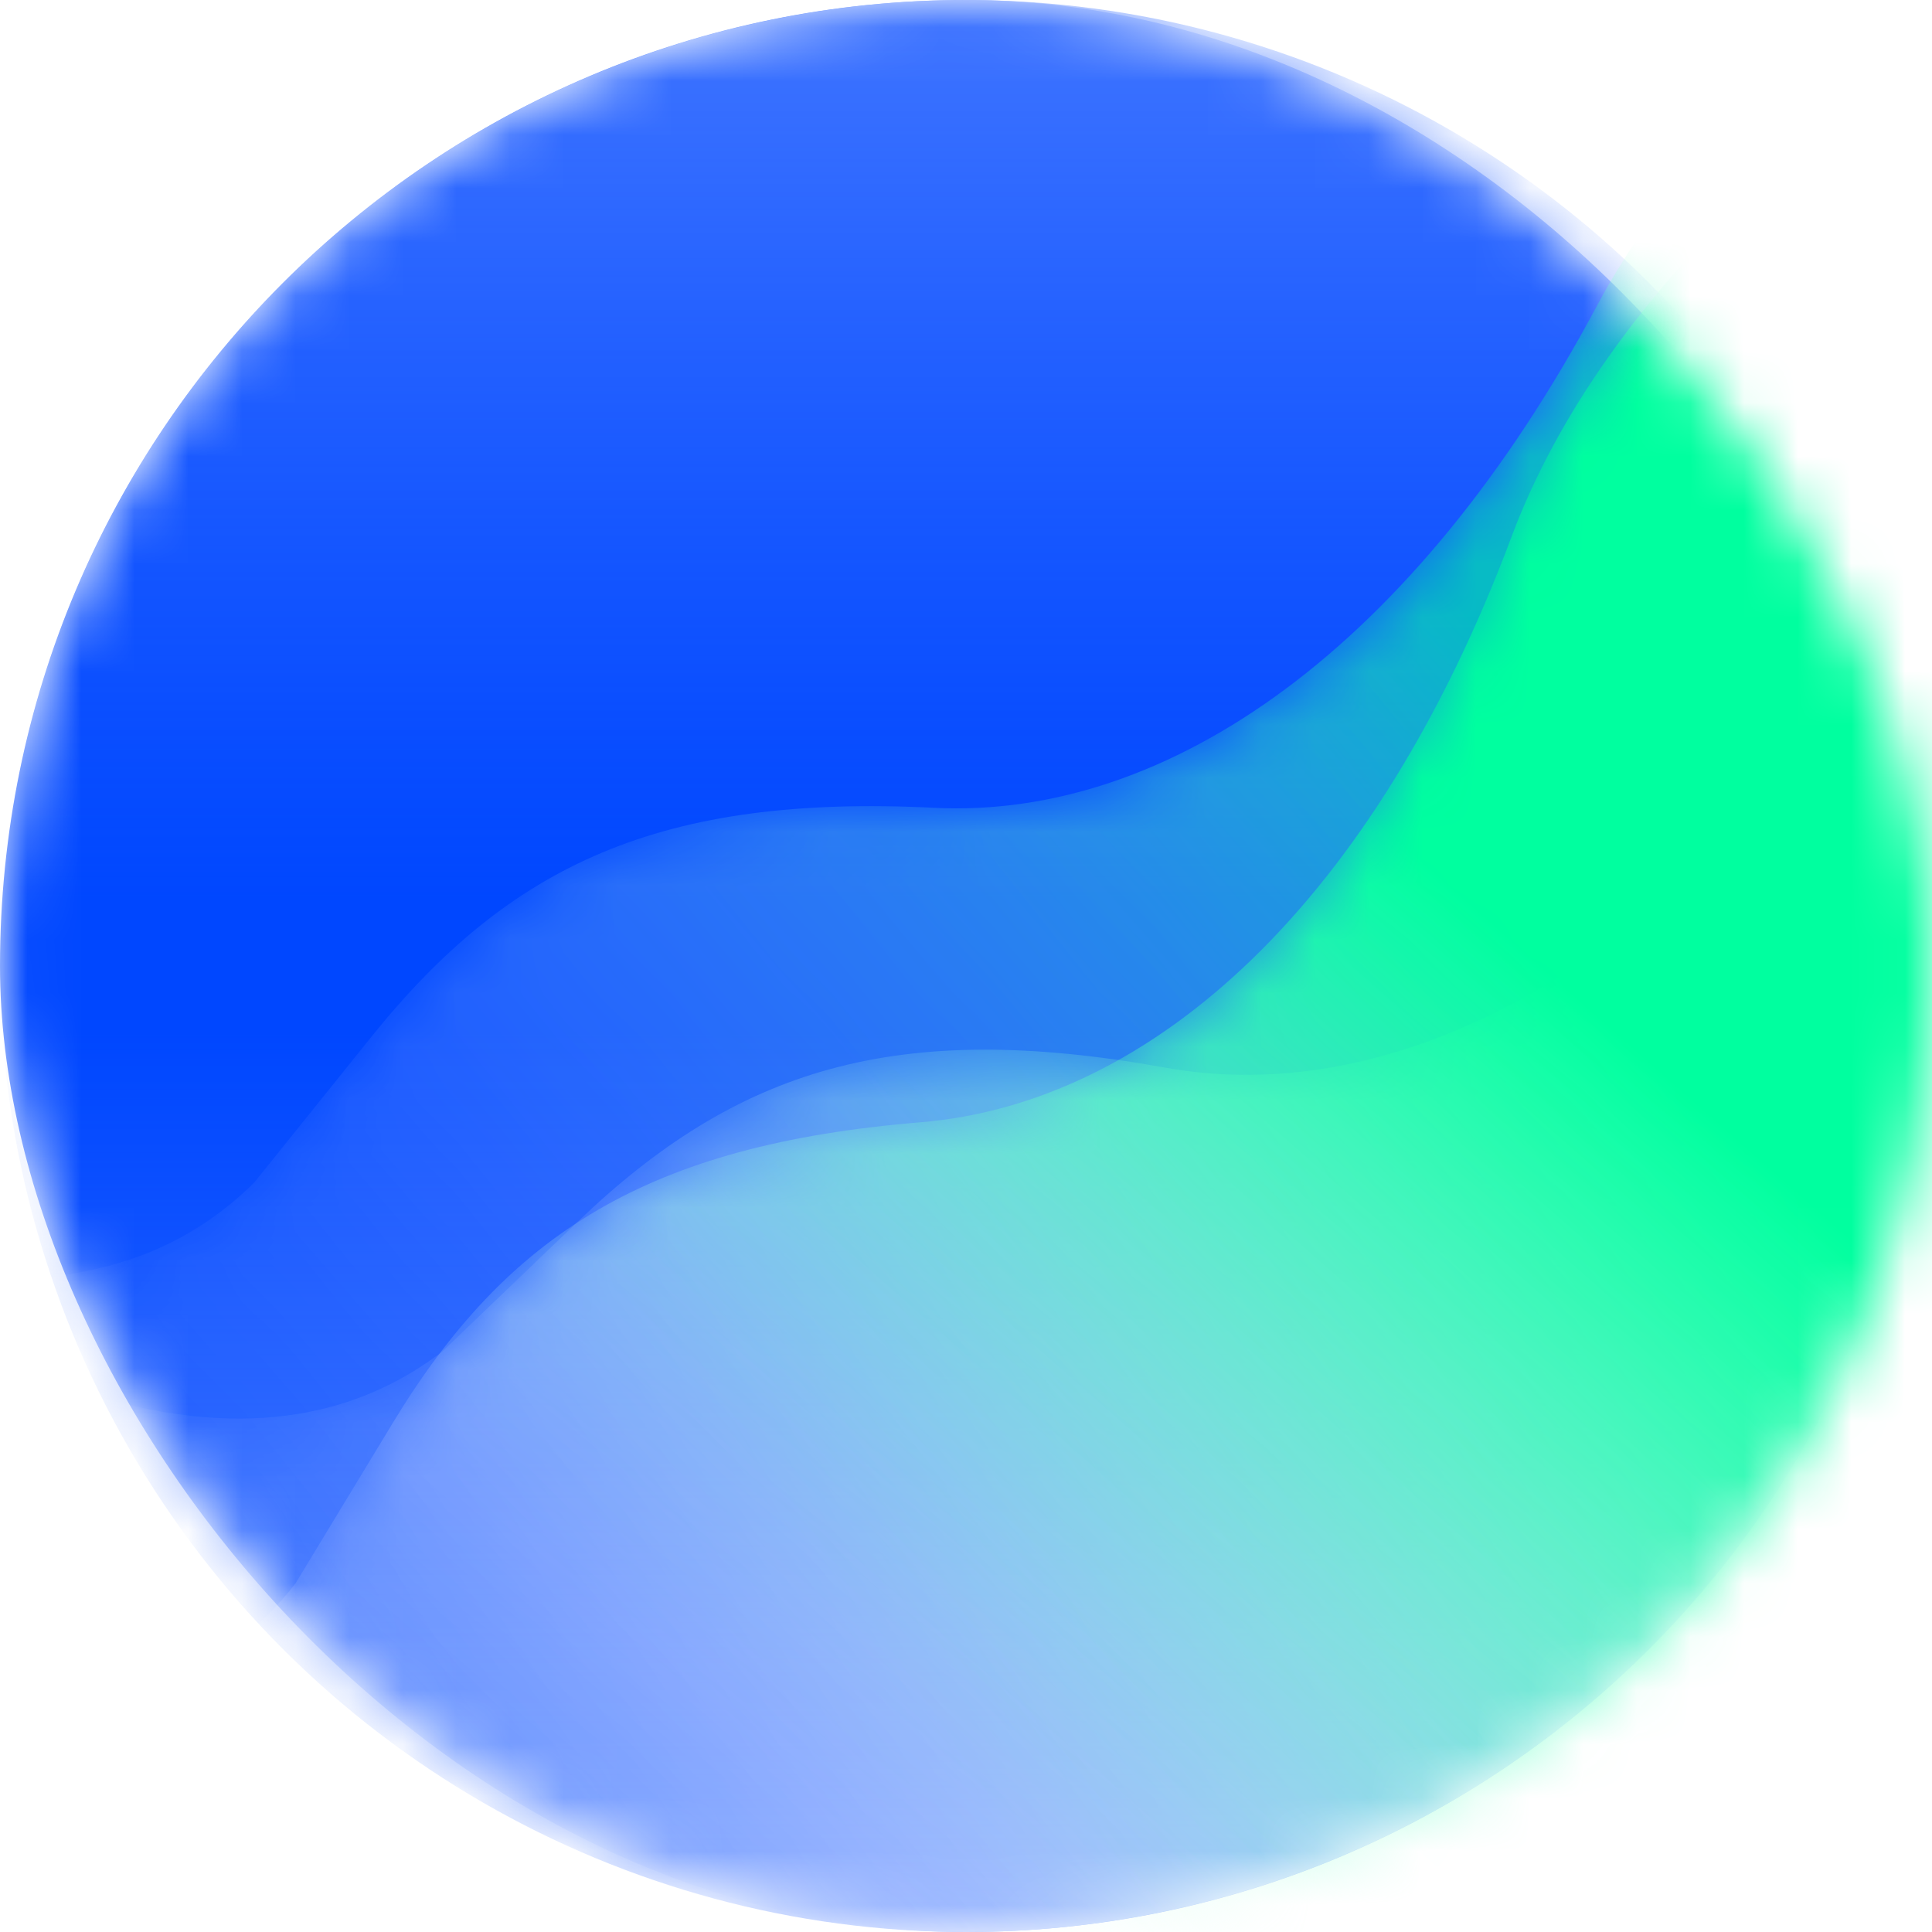 <svg width="36" height="36" viewBox="0 0 36 36" fill="none" xmlns="http://www.w3.org/2000/svg">
<mask id="mask0_1108_3822" style="mask-type:alpha" maskUnits="userSpaceOnUse" x="0" y="0" width="36" height="36">
<rect width="36" height="36" rx="18" fill="#0047FF"/>
</mask>
<g mask="url(#mask0_1108_3822)">
<rect width="36" height="36" rx="18" fill="#0047FF"/>
<circle opacity="0.8" cx="18" cy="18" r="18" transform="rotate(90 18 18)" fill="url(#paint0_linear_1108_3822)"/>
<circle cx="18" cy="18" r="18" transform="rotate(-90 18 18)" fill="url(#paint1_linear_1108_3822)"/>
<mask id="mask1_1108_3822" style="mask-type:alpha" maskUnits="userSpaceOnUse" x="-21" y="2" width="97" height="73">
<path fill-rule="evenodd" clip-rule="evenodd" d="M75.393 51.868L37.536 59.871C34.357 62.224 29.243 63.253 24.759 62.443C23.387 62.195 21.824 62.577 21.008 63.36L18.491 65.774C14.975 69.148 7.783 70.365 2.579 68.468C1.367 68.025 -0.284 68.212 -1.315 68.907L-9.318 74.304L-20.606 33.125L-12.603 27.728C-8.735 25.12 -2.542 24.42 2.005 26.079C4.947 26.881 6.896 26.208 8.24 25.186L10.757 22.772C13.737 19.912 16.697 18.988 21.708 19.893C26.017 20.672 30.973 18.079 35.169 12.191C40.909 4.138 56.7 2.276 56.7 2.276L75.393 51.868Z" fill="url(#paint2_linear_1108_3822)"/>
</mask>
<g mask="url(#mask1_1108_3822)">
<path fill-rule="evenodd" clip-rule="evenodd" d="M75.393 51.868L37.536 59.871C34.357 62.224 29.243 63.253 24.759 62.443C23.387 62.195 21.824 62.577 21.008 63.36L18.491 65.774C14.975 69.148 7.783 70.365 2.579 68.468C1.367 68.025 -0.284 68.212 -1.315 68.907L-9.318 74.304L-20.606 33.125L-12.603 27.728C-8.735 25.12 -2.542 24.42 2.005 26.079C4.947 26.881 6.896 26.208 8.24 25.186L10.757 22.772C13.737 19.912 16.697 18.988 21.708 19.893C26.017 20.672 30.973 18.079 35.169 12.191C40.909 4.138 56.7 2.276 56.7 2.276L75.393 51.868Z" fill="url(#paint3_linear_1108_3822)"/>
</g>
<g opacity="0.6">
<mask id="mask2_1108_3822" style="mask-type:alpha" maskUnits="userSpaceOnUse" x="-23" y="-7" width="98" height="81">
<path fill-rule="evenodd" clip-rule="evenodd" d="M74.768 39.841L38.259 52.657C35.409 55.4 30.471 57.079 25.919 56.854C24.527 56.785 23.026 57.365 22.318 58.246L20.133 60.965C17.081 64.764 10.106 66.898 4.701 65.687C3.442 65.404 1.829 65.802 0.896 66.625L-6.345 73.008L-22.846 33.627L-15.605 27.244C-12.105 24.158 -6.055 22.667 -1.331 23.725C1.689 24.141 3.535 23.223 4.736 22.037L6.921 19.318C9.508 16.099 12.324 14.8 17.41 15.052C21.783 15.269 26.364 12.059 29.767 5.679C34.42 -3.047 49.84 -6.927 49.84 -6.927L74.768 39.841Z" fill="url(#paint4_linear_1108_3822)"/>
</mask>
<g mask="url(#mask2_1108_3822)">
<path fill-rule="evenodd" clip-rule="evenodd" d="M74.768 39.841L38.259 52.657C35.409 55.4 30.471 57.079 25.919 56.854C24.527 56.785 23.026 57.365 22.318 58.246L20.133 60.965C17.081 64.764 10.106 66.898 4.701 65.687C3.442 65.404 1.829 65.802 0.896 66.625L-6.345 73.008L-22.846 33.627L-15.605 27.244C-12.105 24.158 -6.055 22.667 -1.331 23.725C1.689 24.141 3.535 23.223 4.736 22.037L6.921 19.318C9.508 16.099 12.324 14.8 17.41 15.052C21.783 15.269 26.364 12.059 29.767 5.679C34.42 -3.047 49.84 -6.927 49.84 -6.927L74.768 39.841Z" fill="url(#paint5_linear_1108_3822)"/>
</g>
</g>
<g filter="url(#filter0_f_1108_3822)">
<mask id="mask3_1108_3822" style="mask-type:alpha" maskUnits="userSpaceOnUse" x="-21" y="-6" width="99" height="88">
<path fill-rule="evenodd" clip-rule="evenodd" d="M77.272 37.942L42.765 55.449C40.301 58.542 35.627 60.856 31.085 61.231C29.696 61.346 28.284 62.119 27.698 63.086L25.89 66.068C23.363 70.236 16.73 73.268 11.213 72.779C9.927 72.665 8.381 73.271 7.564 74.209L1.225 81.489L-20.311 44.62L-13.973 37.34C-10.909 33.821 -5.108 31.547 -0.286 31.975C2.763 31.99 4.472 30.837 5.507 29.503L7.315 26.521C9.456 22.989 12.076 21.331 17.152 20.912C21.515 20.552 25.634 16.767 28.168 9.995C31.634 0.733 46.409 -5.142 46.409 -5.142L77.272 37.942Z" fill="url(#paint6_linear_1108_3822)"/>
</mask>
<g mask="url(#mask3_1108_3822)">
<path fill-rule="evenodd" clip-rule="evenodd" d="M77.272 37.942L42.765 55.449C40.301 58.542 35.627 60.856 31.085 61.231C29.696 61.346 28.284 62.119 27.698 63.086L25.89 66.068C23.363 70.236 16.73 73.268 11.213 72.779C9.927 72.665 8.381 73.271 7.564 74.209L1.225 81.489L-20.311 44.62L-13.973 37.34C-10.909 33.821 -5.108 31.547 -0.286 31.975C2.763 31.99 4.472 30.837 5.507 29.503L7.315 26.521C9.456 22.989 12.076 21.331 17.152 20.912C21.515 20.552 25.634 16.767 28.168 9.995C31.634 0.733 46.409 -5.142 46.409 -5.142L77.272 37.942Z" fill="url(#paint7_linear_1108_3822)"/>
</g>
</g>
</g>
<defs>
<filter id="filter0_f_1108_3822" x="-28.311" y="-13.142" width="113.583" height="102.631" filterUnits="userSpaceOnUse" color-interpolation-filters="sRGB">
<feFlood flood-opacity="0" result="BackgroundImageFix"/>
<feBlend mode="normal" in="SourceGraphic" in2="BackgroundImageFix" result="shape"/>
<feGaussianBlur stdDeviation="4" result="effect1_foregroundBlur_1108_3822"/>
</filter>
<linearGradient id="paint0_linear_1108_3822" x1="0" y1="18" x2="16.8" y2="18" gradientUnits="userSpaceOnUse">
<stop stop-color="#4F80FF"/>
<stop offset="1" stop-color="#3970FF" stop-opacity="0"/>
</linearGradient>
<linearGradient id="paint1_linear_1108_3822" x1="0" y1="18" x2="16.8" y2="18" gradientUnits="userSpaceOnUse">
<stop stop-color="#4F80FF"/>
<stop offset="1" stop-color="#3970FF" stop-opacity="0"/>
</linearGradient>
<linearGradient id="paint2_linear_1108_3822" x1="32.549" y1="18.404" x2="-1.783" y2="41.259" gradientUnits="userSpaceOnUse">
<stop stop-color="#00FF9F"/>
<stop offset="0.502" stop-color="white" stop-opacity="0.498"/>
<stop offset="1" stop-color="white" stop-opacity="0"/>
</linearGradient>
<linearGradient id="paint3_linear_1108_3822" x1="32.549" y1="18.404" x2="-1.783" y2="41.259" gradientUnits="userSpaceOnUse">
<stop stop-color="#00FF9F"/>
<stop offset="0.502" stop-color="white" stop-opacity="0.4"/>
<stop offset="1" stop-color="white" stop-opacity="0"/>
</linearGradient>
<linearGradient id="paint4_linear_1108_3822" x1="27.969" y1="12.178" x2="-3.131" y2="39.268" gradientUnits="userSpaceOnUse">
<stop stop-color="#00FF9F"/>
<stop offset="0.502" stop-color="white" stop-opacity="0.498"/>
<stop offset="1" stop-color="white" stop-opacity="0"/>
</linearGradient>
<linearGradient id="paint5_linear_1108_3822" x1="27.969" y1="12.178" x2="-3.131" y2="39.268" gradientUnits="userSpaceOnUse">
<stop stop-color="#00FF9F"/>
<stop offset="0.502" stop-color="white" stop-opacity="0.4"/>
<stop offset="1" stop-color="white" stop-opacity="0"/>
</linearGradient>
<linearGradient id="paint6_linear_1108_3822" x1="27.241" y1="16.675" x2="-0.026" y2="47.619" gradientUnits="userSpaceOnUse">
<stop stop-color="#00FF9F"/>
<stop offset="0.502" stop-color="white" stop-opacity="0.498"/>
<stop offset="1" stop-color="white" stop-opacity="0"/>
</linearGradient>
<linearGradient id="paint7_linear_1108_3822" x1="27.241" y1="16.675" x2="-0.026" y2="47.619" gradientUnits="userSpaceOnUse">
<stop stop-color="#00FF9F"/>
<stop offset="0.502" stop-color="white" stop-opacity="0.498"/>
<stop offset="1" stop-color="white" stop-opacity="0"/>
</linearGradient>
</defs>
</svg>
